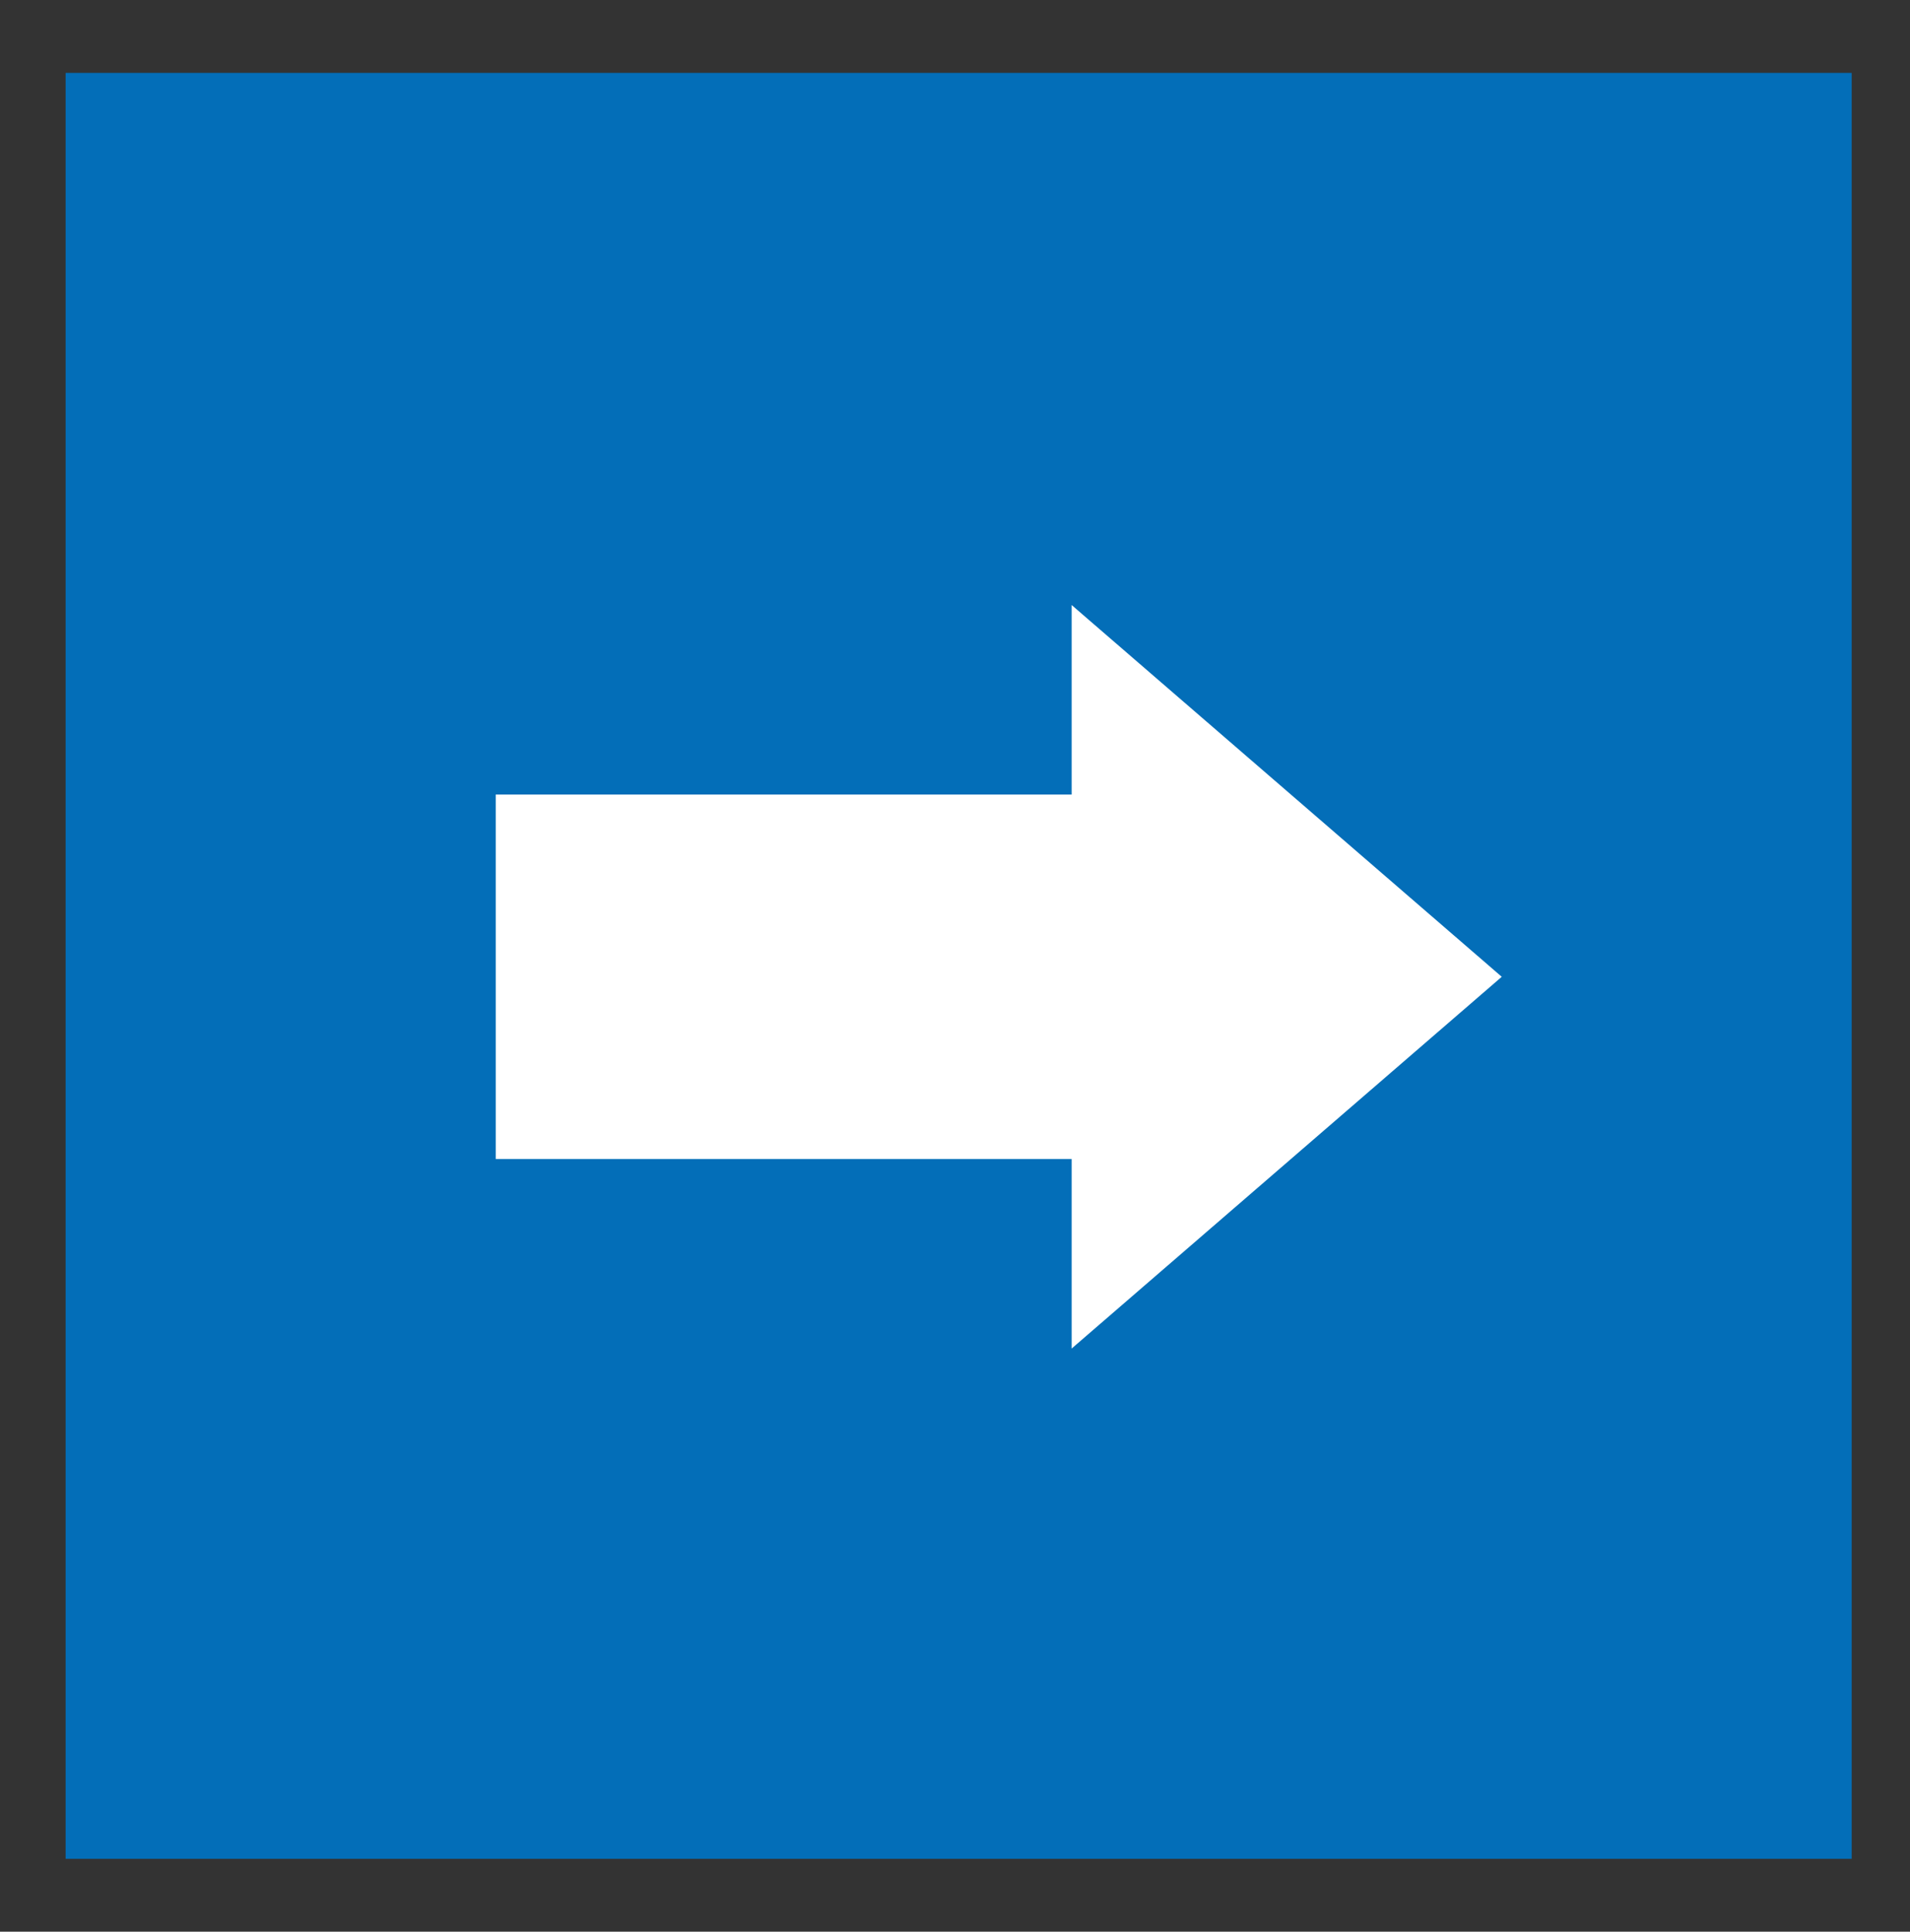<?xml version="1.0" encoding="utf-8"?>
<!-- Generator: Adobe Illustrator 22.1.0, SVG Export Plug-In . SVG Version: 6.00 Build 0)  -->
<svg version="1.1" xmlns="http://www.w3.org/2000/svg" xmlns:xlink="http://www.w3.org/1999/xlink" x="0px" y="0px"
	 viewBox="0 0 26.2 26.5" style="enable-background:new 0 0 26.2 26.5;" xml:space="preserve">
<rect x="0" y="0" width="26.2" height="26.5" fill="#333333" stroke="none"/>
<style type="text/css">
	.st0{fill:#036EB8;}
	.st1{fill:#FFFFFF;}
</style>
<g id="レイヤー_1">
</g>
<g id="レイヤー_2">
	<rect x="0.9" y="1" class="st0" width="24.5" height="24.5"/>
	<g>
		<path class="st1" d="M6.8,10.9h7.9V8.3h0l5.9,5.1l-5.9,5.1h0v-2.6H6.8V10.9z"/>
	</g>
</g>
</svg>
